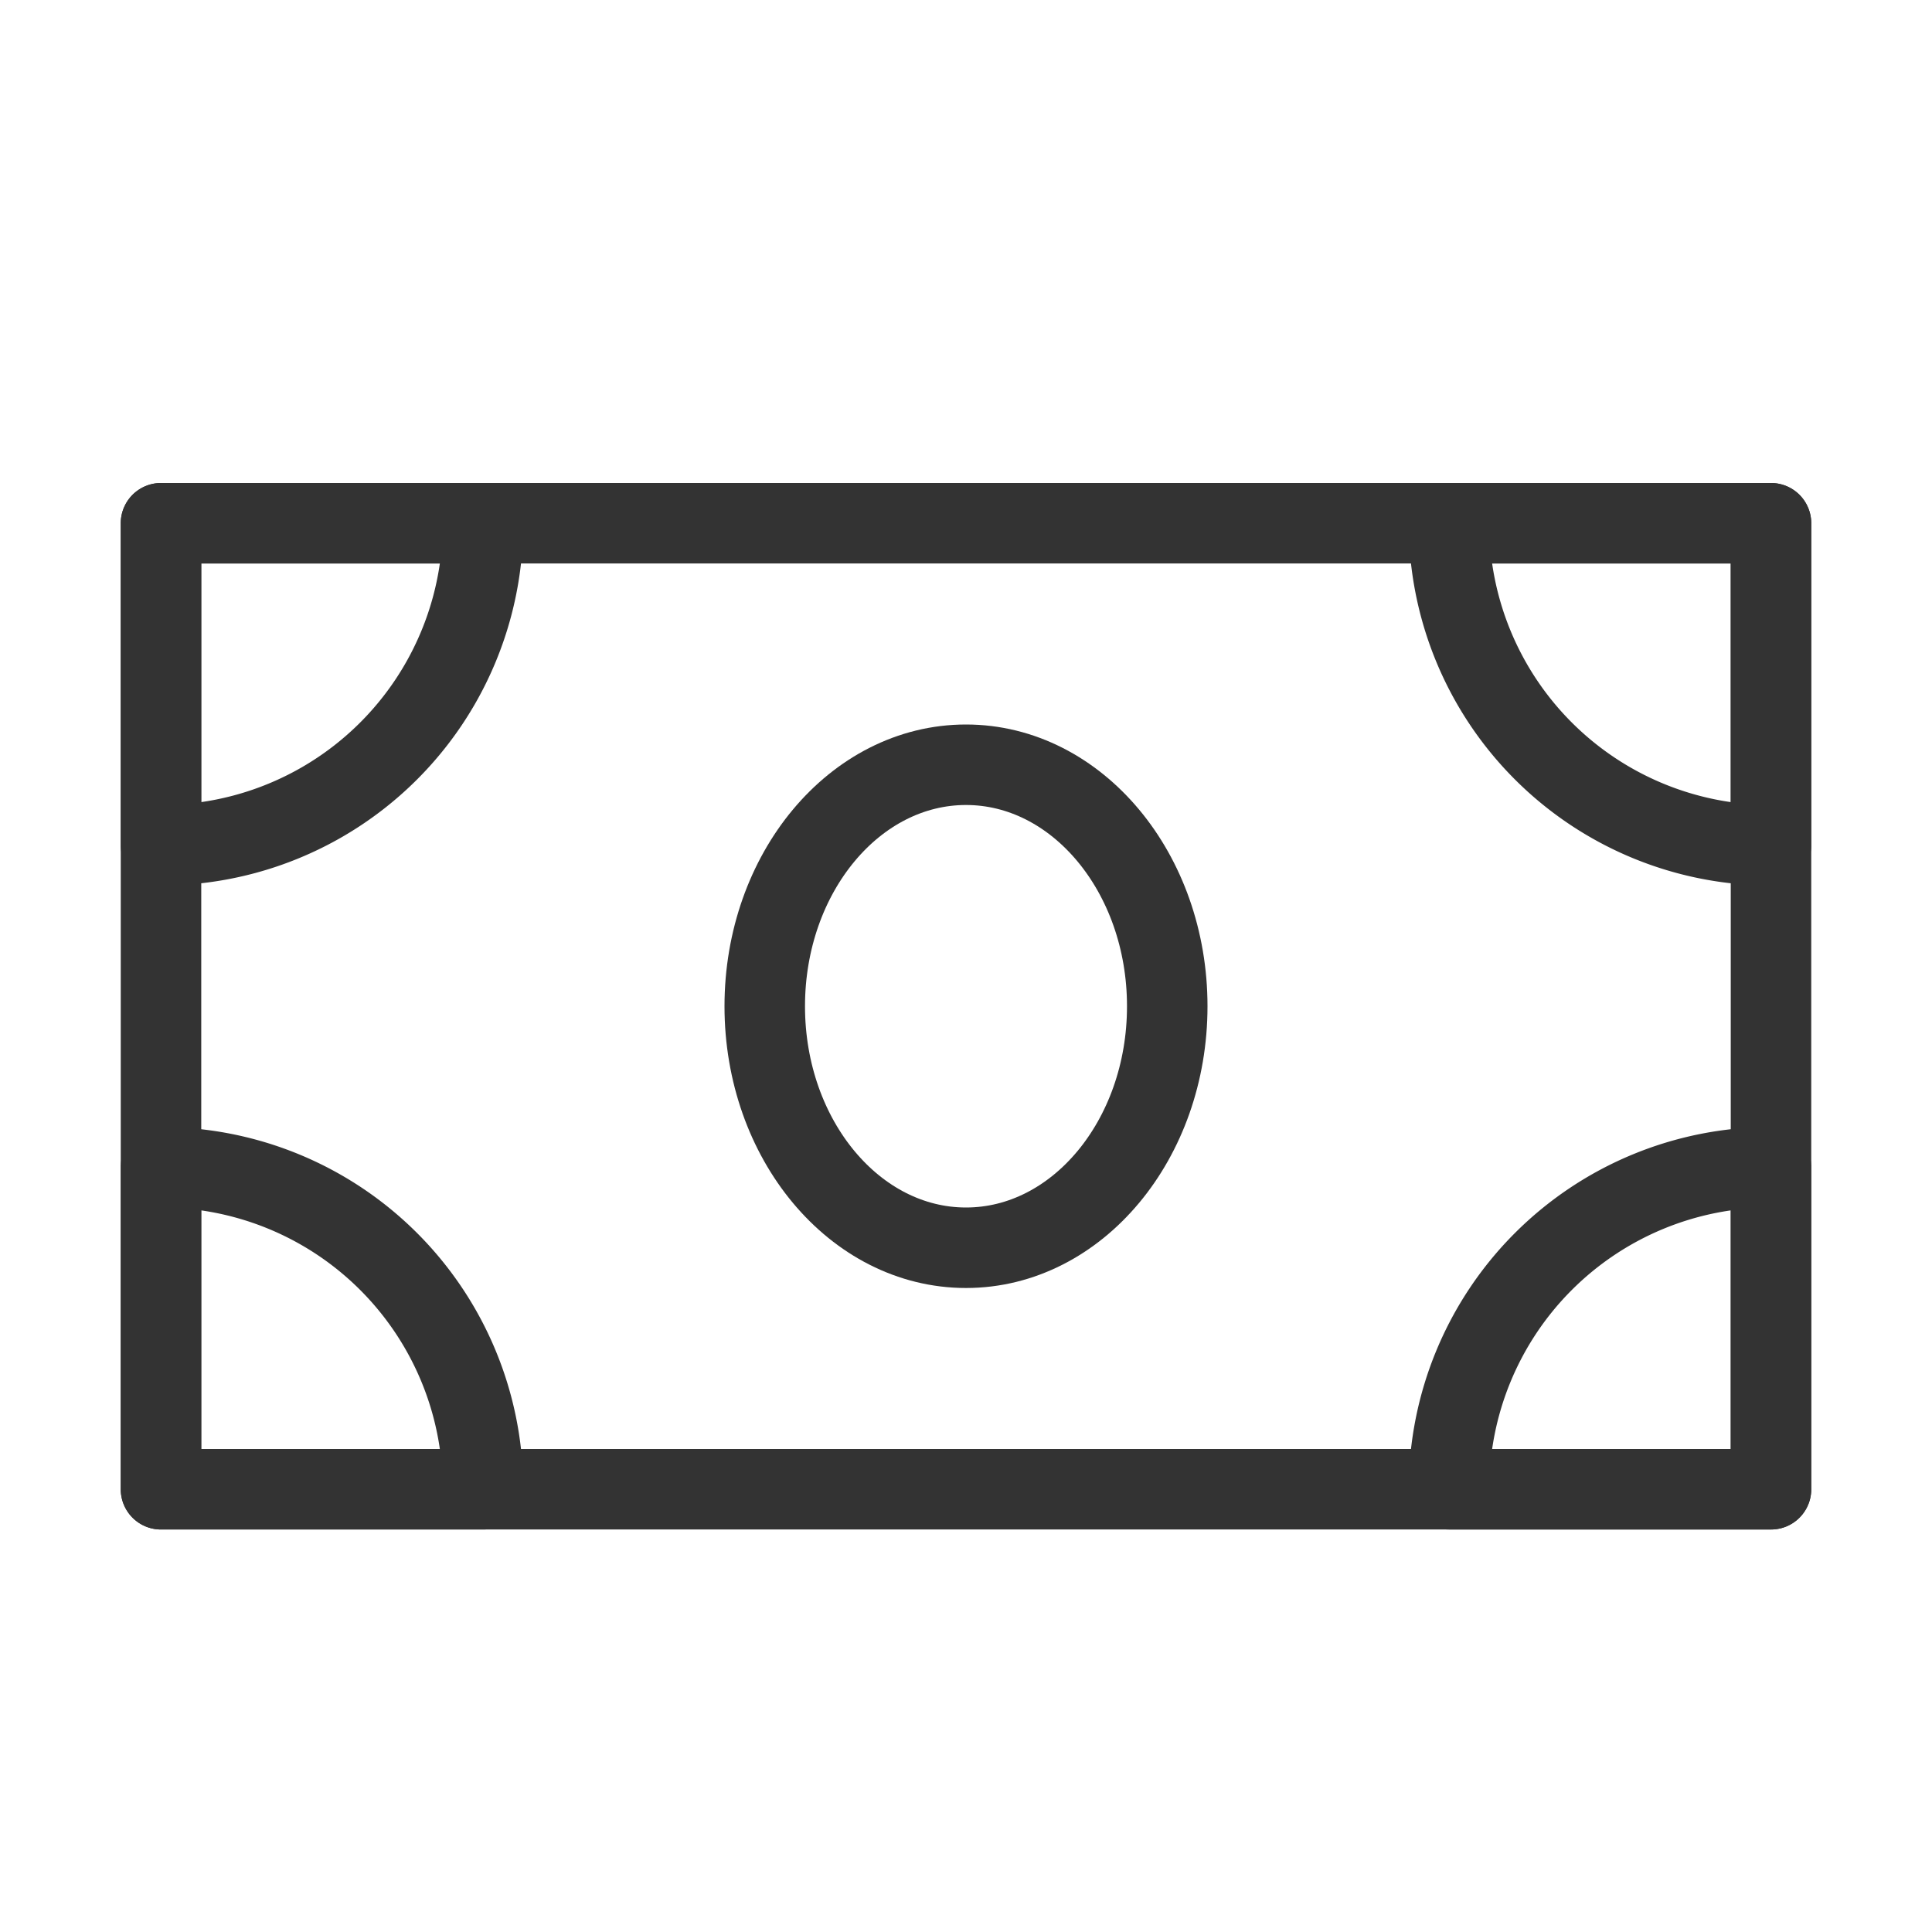 <svg xmlns="http://www.w3.org/2000/svg" width="24" height="24" fill="none"><path stroke="#333" stroke-linejoin="round" d="M2 6.5h20v12H2v-12Z"/><path stroke="#333" stroke-linecap="round" stroke-linejoin="round" d="M2 10.5a4 4 0 0 0 4-4H2v4Zm0 4a4 4 0 0 1 4 4H2v-4Zm20 0v4h-4a4 4 0 0 1 4-4Zm0-4a4 4 0 0 1-4-4h4v4Z" clip-rule="evenodd"/><path stroke="#333" stroke-linejoin="round" d="M12 15.5c1.38 0 2.5-1.343 2.5-3s-1.12-3-2.5-3-2.5 1.343-2.5 3 1.12 3 2.5 3Z"/></svg>